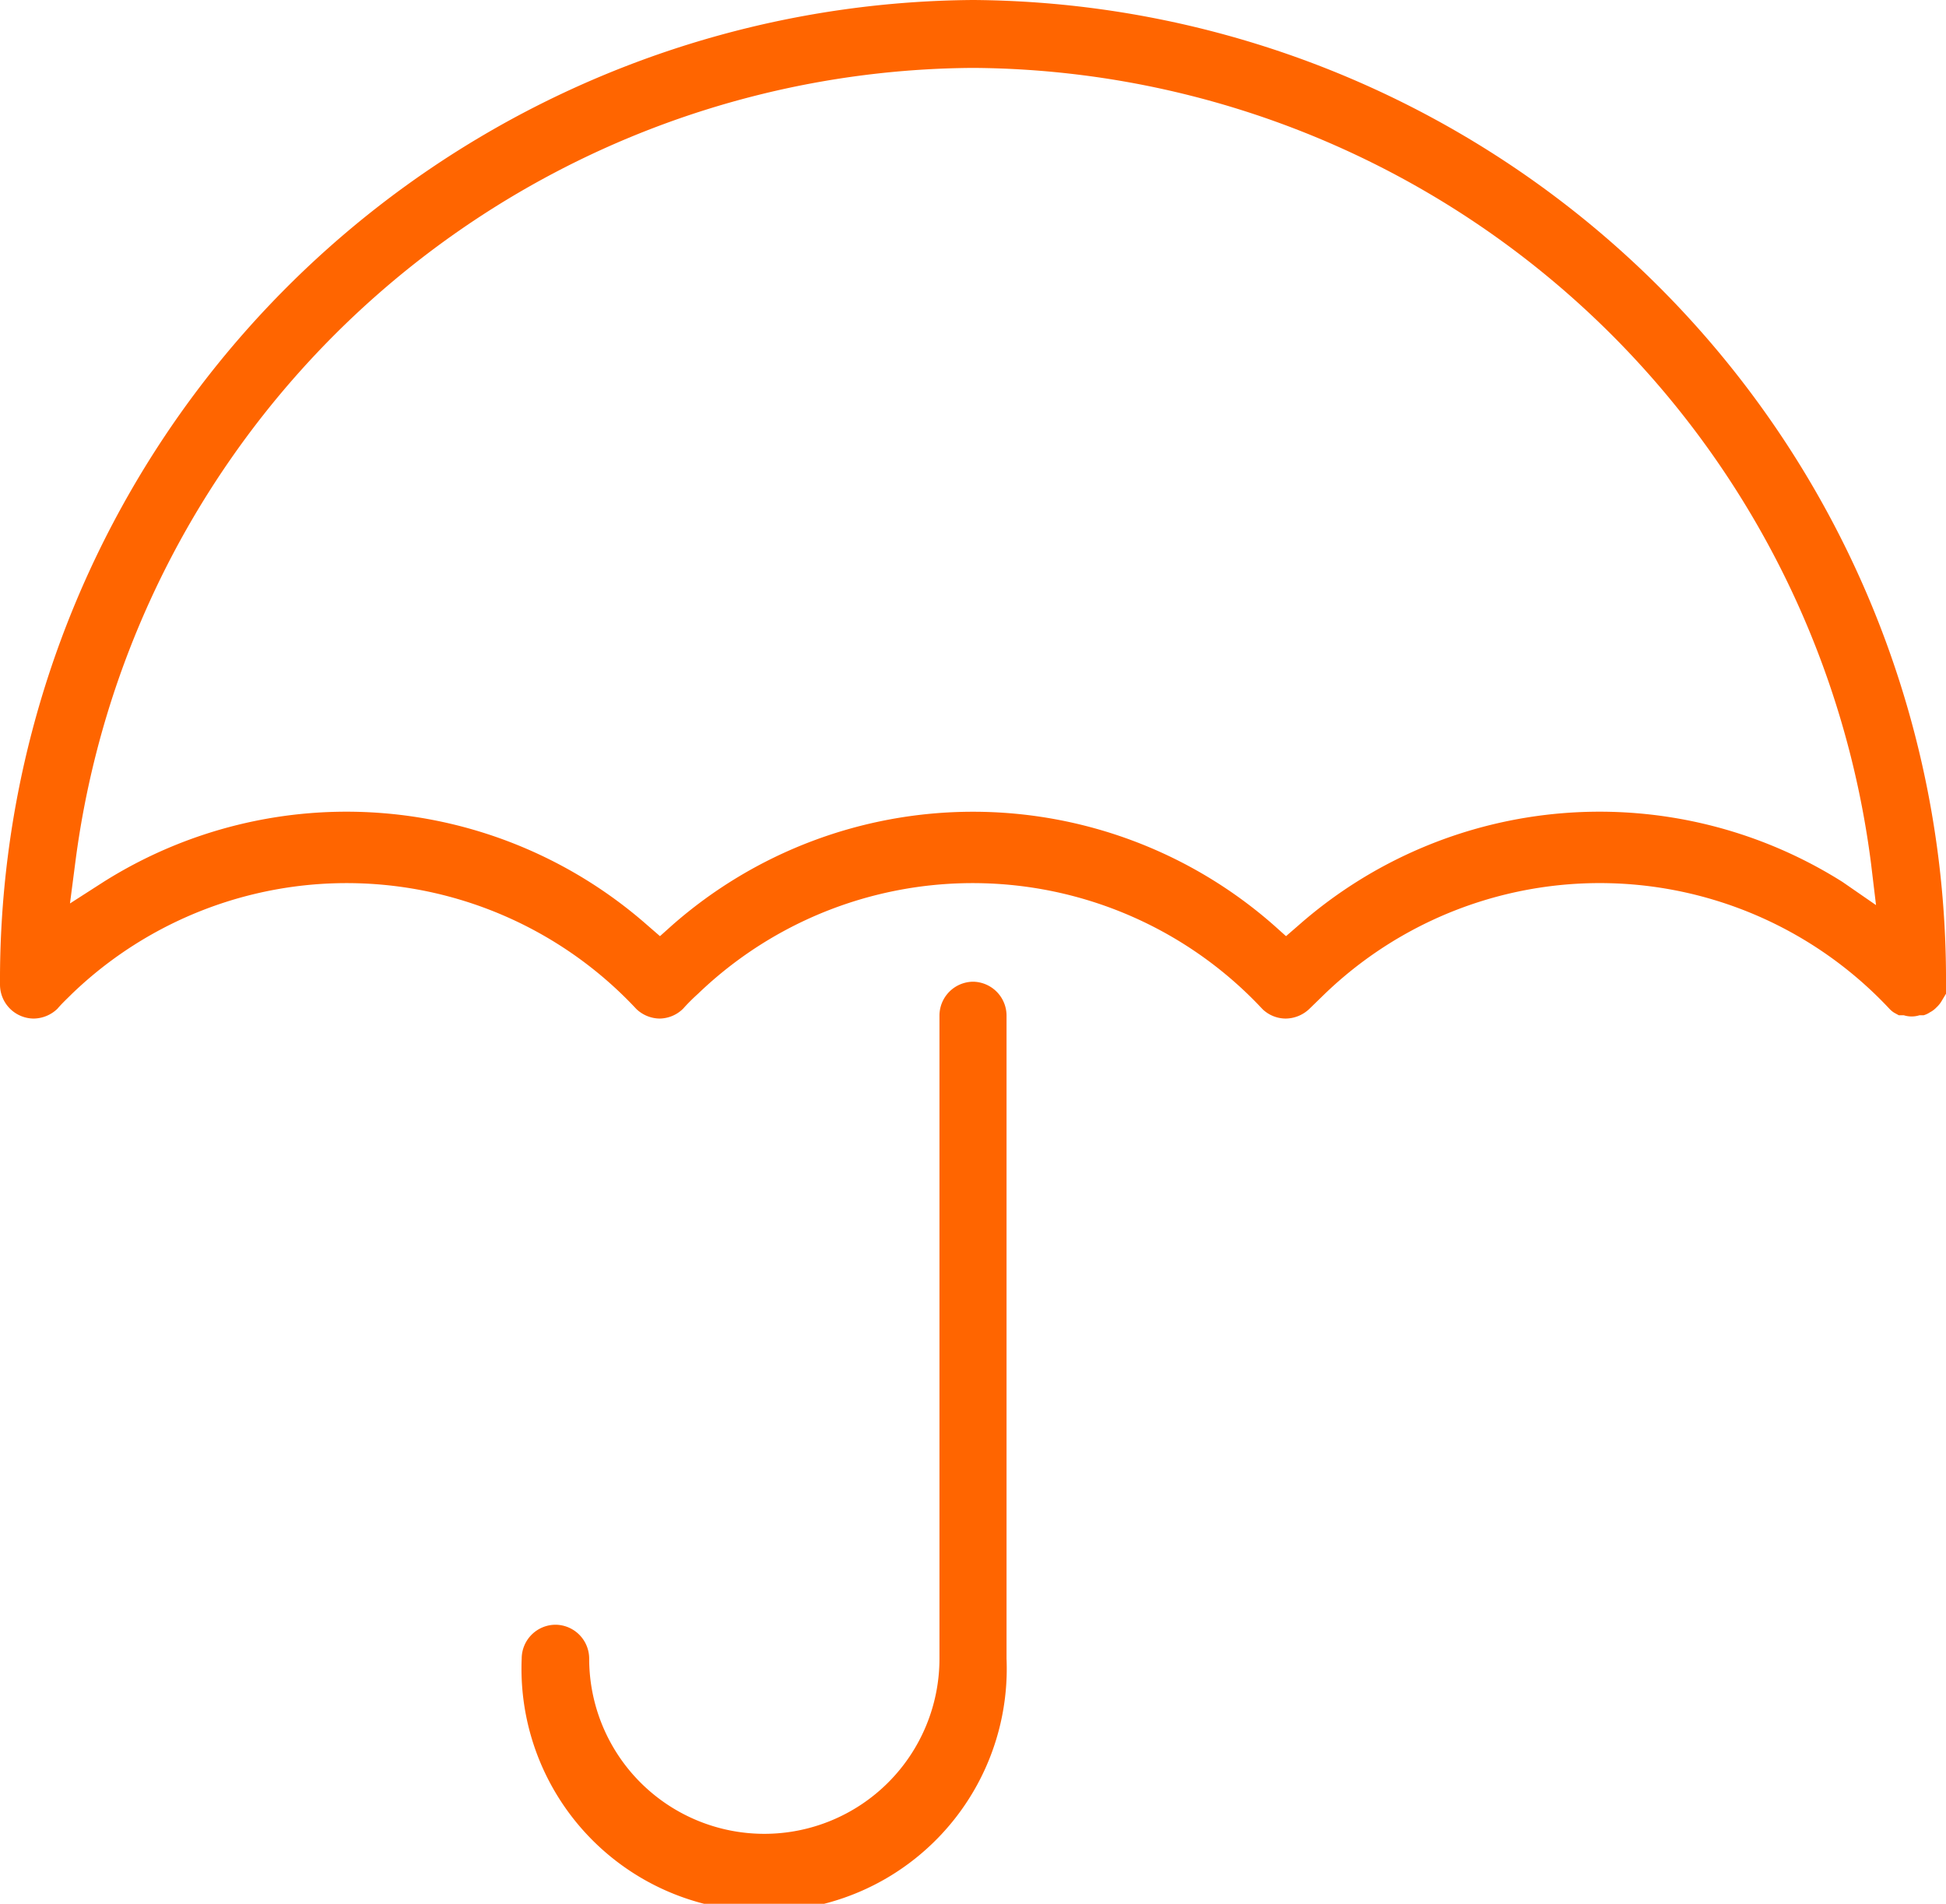 <svg xmlns="http://www.w3.org/2000/svg" viewBox="0 0 47 45.98"><defs><style>.cls-1{fill:#ff6500;fill-rule:evenodd;}</style></defs><title>资源 95</title><g id="图层_2" data-name="图层 2"><g id="图层_1-2" data-name="图层 1"><path class="cls-1" d="M23.5,0h0A23.67,23.67,0,0,0,0,23.78a.82.82,0,0,0,.81.82.84.84,0,0,0,.58-.24c.1-.12.23-.24.35-.36a9.57,9.57,0,0,1,13.63.37.83.83,0,0,0,.56.23h0a.82.82,0,0,0,.57-.24q.16-.18.36-.36a9.57,9.57,0,0,1,13.63.37.81.81,0,0,0,.56.23h0a.84.84,0,0,0,.58-.24L32,24a9.58,9.58,0,0,1,13.63.36.58.58,0,0,0,.12.1l.11.06.12,0a.63.63,0,0,0,.38,0l.1,0a.52.52,0,0,0,.15-.07.59.59,0,0,0,.16-.12.69.69,0,0,0,.11-.13h0L47,24a.52.52,0,0,0,0-.19A23.66,23.66,0,0,0,23.5,0Zm21,21.3a11,11,0,0,0-13.14,1.05l-.3.26-.29-.26a11,11,0,0,0-14.54,0l-.29.26-.3-.26A11,11,0,0,0,2.5,21.3l-.81.52.13-1A22,22,0,0,1,23.5,1.64h0A22,22,0,0,1,45.19,20.86l.12,1Z"/><path class="cls-1" d="M23.5,23.71a.82.82,0,0,0-.81.82V40.06a4.23,4.23,0,1,1-8.46,0,.82.82,0,0,0-.81-.82h0a.82.82,0,0,0-.82.82,5.86,5.86,0,1,0,11.71,0V24.53A.82.82,0,0,0,23.5,23.71Z"/></g></g></svg>
